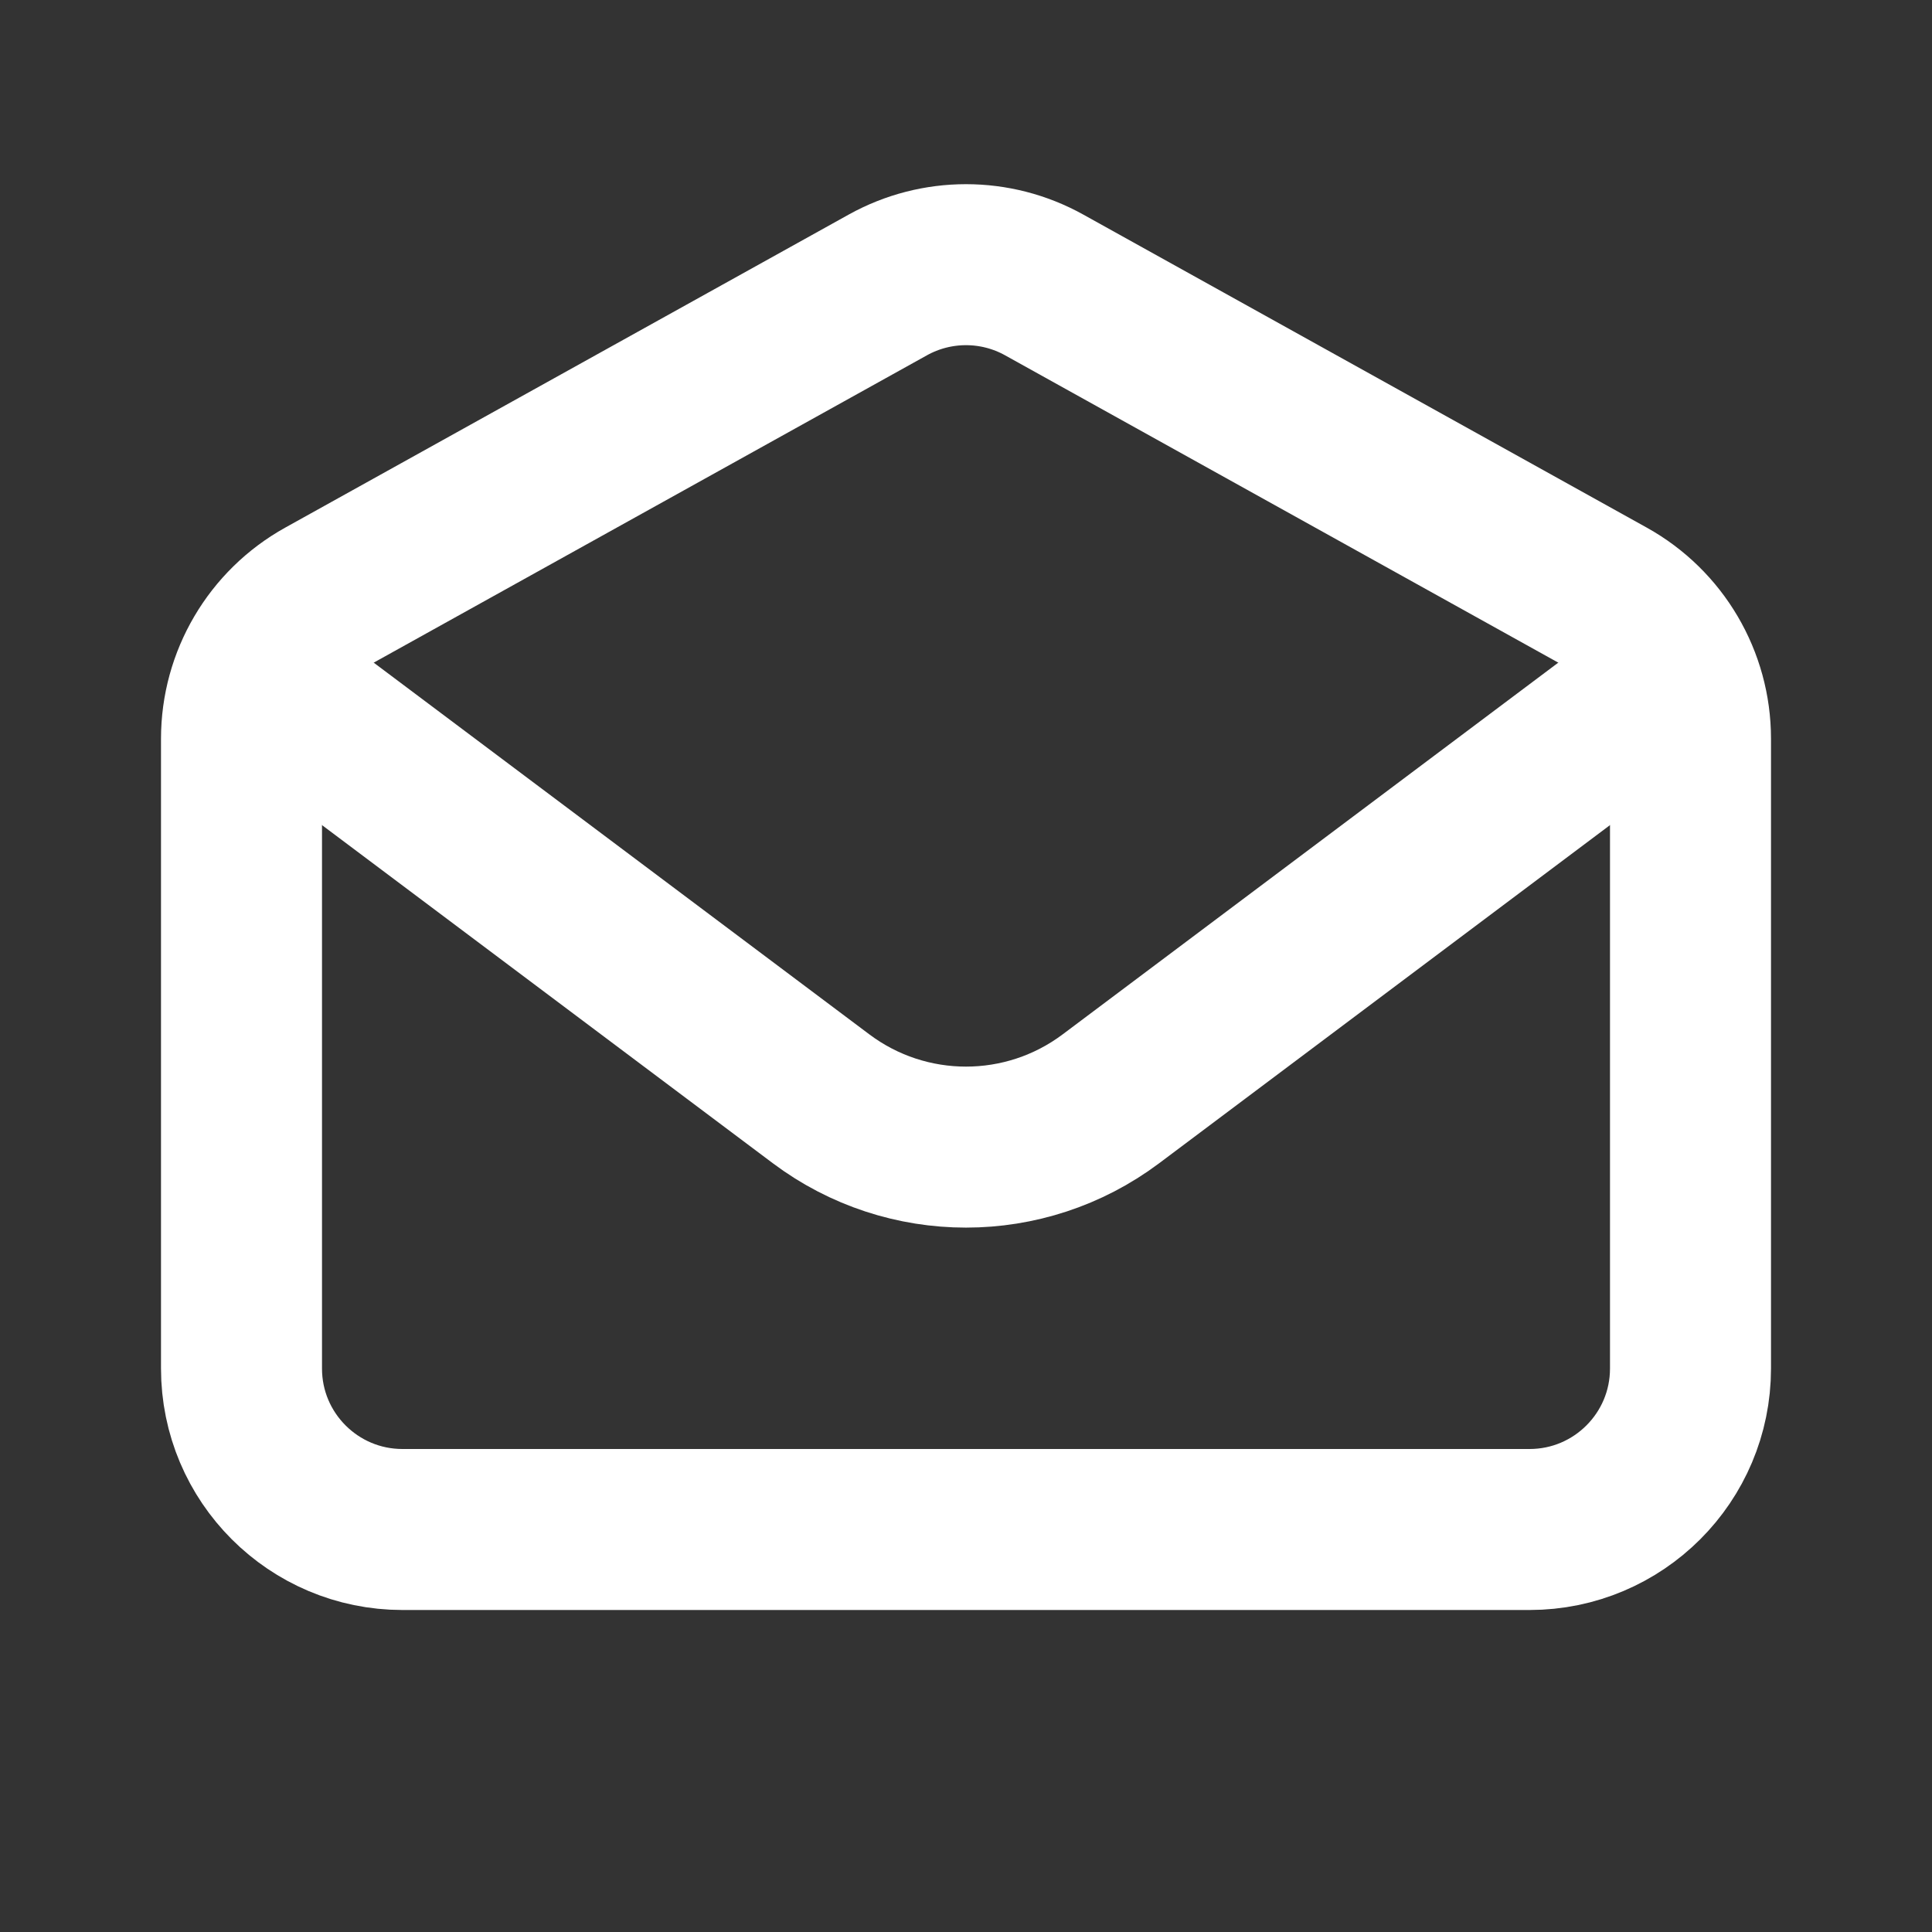 <svg width="614" height="614" viewBox="0 0 614 614" fill="none" xmlns="http://www.w3.org/2000/svg">
<rect x="0" y="0" width="614" height="614" fill="#333333" stroke="none"/>
<path d="M102.334 230.246L260.95 349.208C288.24 369.674 325.761 369.674 353.05 349.208L511.667 230.245" stroke="white" stroke-width="51.167" stroke-linecap="round" stroke-linejoin="round"/>
<path d="M76.75 234.775C76.75 216.193 86.824 199.071 103.067 190.047L282.15 90.556C297.605 81.971 316.394 81.971 331.849 90.556L510.932 190.047C527.175 199.071 537.25 216.193 537.25 234.775V434.918C537.25 463.177 514.342 486.085 486.083 486.085H127.916C99.658 486.085 76.75 463.177 76.75 434.918V234.775Z" stroke="white" stroke-width="51.167" stroke-linecap="round"/>
</svg>
